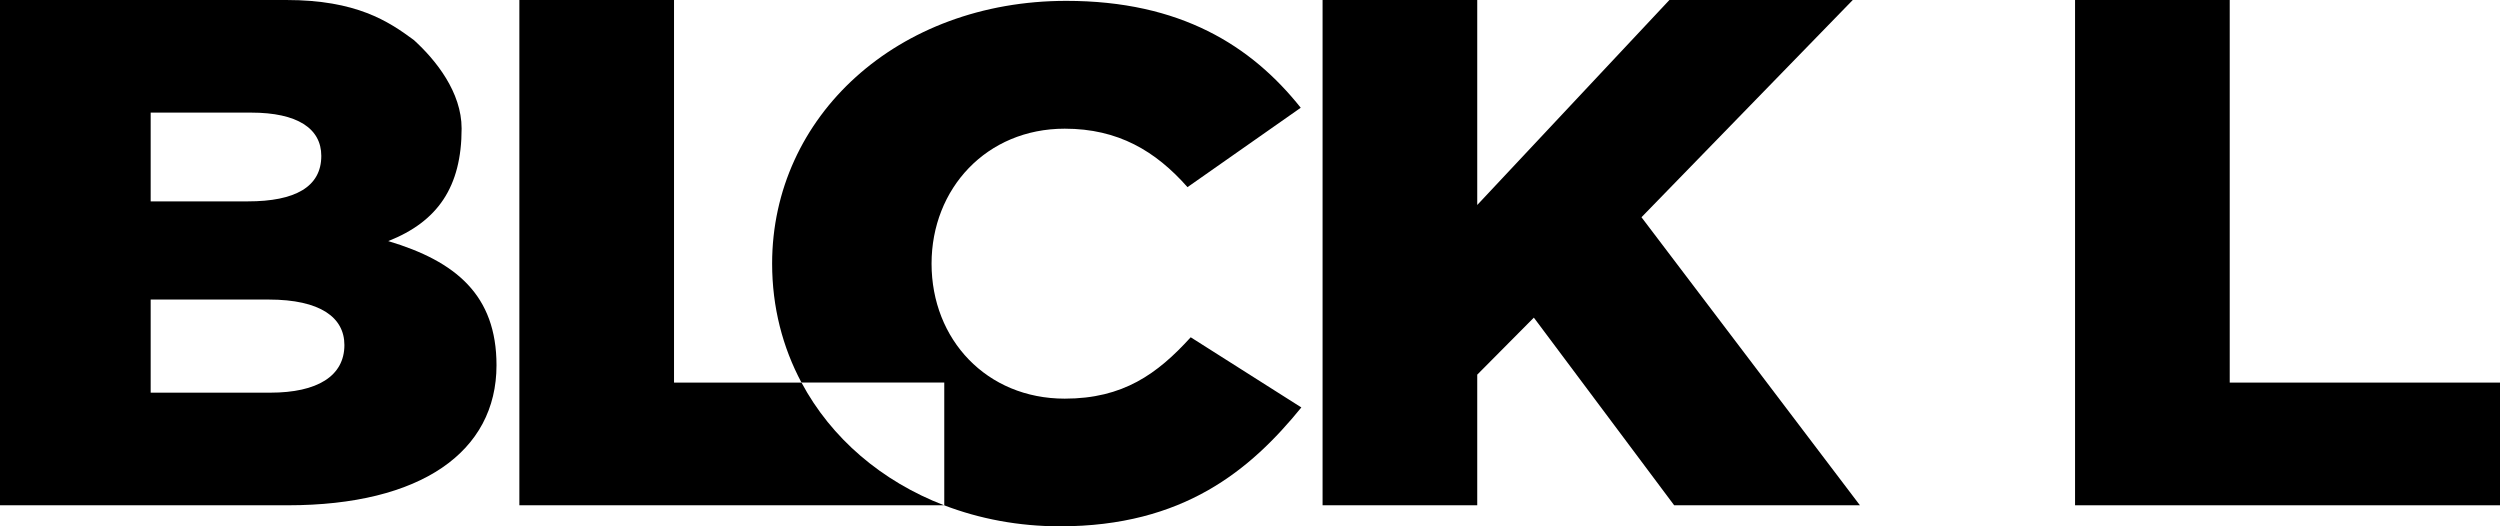 <svg width="133" height="28" viewBox="0 0 133 28" fill="none" xmlns="http://www.w3.org/2000/svg">
<path d="M70.361 0H78.589V10.906L88.812 0H98.567L87.327 11.557L98.948 26.881H89.066L81.601 16.898L78.589 19.931V26.881H70.361V0Z" fill="black"/>
<path d="M110.393 0H118.621V20.354H133V26.881H110.393V0Z" fill="black"/>
<path d="M0 0H15.228C18.959 0 20.659 1.127 22.012 2.126C23.2 3.202 24.558 4.915 24.558 6.835C24.558 9.945 23.285 11.789 20.654 12.826C24.258 13.902 26.414 15.708 26.414 19.43C26.414 24.038 22.393 26.881 15.31 26.881H0V0ZM13.191 10.713C15.694 10.713 17.093 9.945 17.093 8.295C17.093 6.835 15.82 5.991 13.362 5.991H8.016V10.713H13.191ZM14.379 20.89C16.881 20.89 18.322 20.008 18.322 18.355C18.322 16.895 17.049 15.936 14.294 15.936H8.016V20.89H14.379Z" fill="black"/>
<path d="M63.346 17.943C61.566 19.901 59.741 21.208 56.644 21.208C52.488 21.208 49.559 18.06 49.559 14.027C49.559 10.032 52.486 6.846 56.644 6.846C59.485 6.846 61.48 8.036 63.175 9.956L69.199 5.732C66.57 2.428 62.795 0.046 56.729 0.046C47.738 0.046 41.077 6.189 41.077 14.024C41.077 16.346 41.639 18.482 42.638 20.351H50.235V26.879H50.222C52.108 27.603 54.191 28 56.388 28C62.963 28 66.523 25.005 69.232 21.676L63.346 17.943Z" fill="black"/>
<path d="M42.64 20.354H35.858V0H27.63V26.881H50.224C46.915 25.61 44.224 23.319 42.64 20.354Z" fill="black"/>
</svg>
